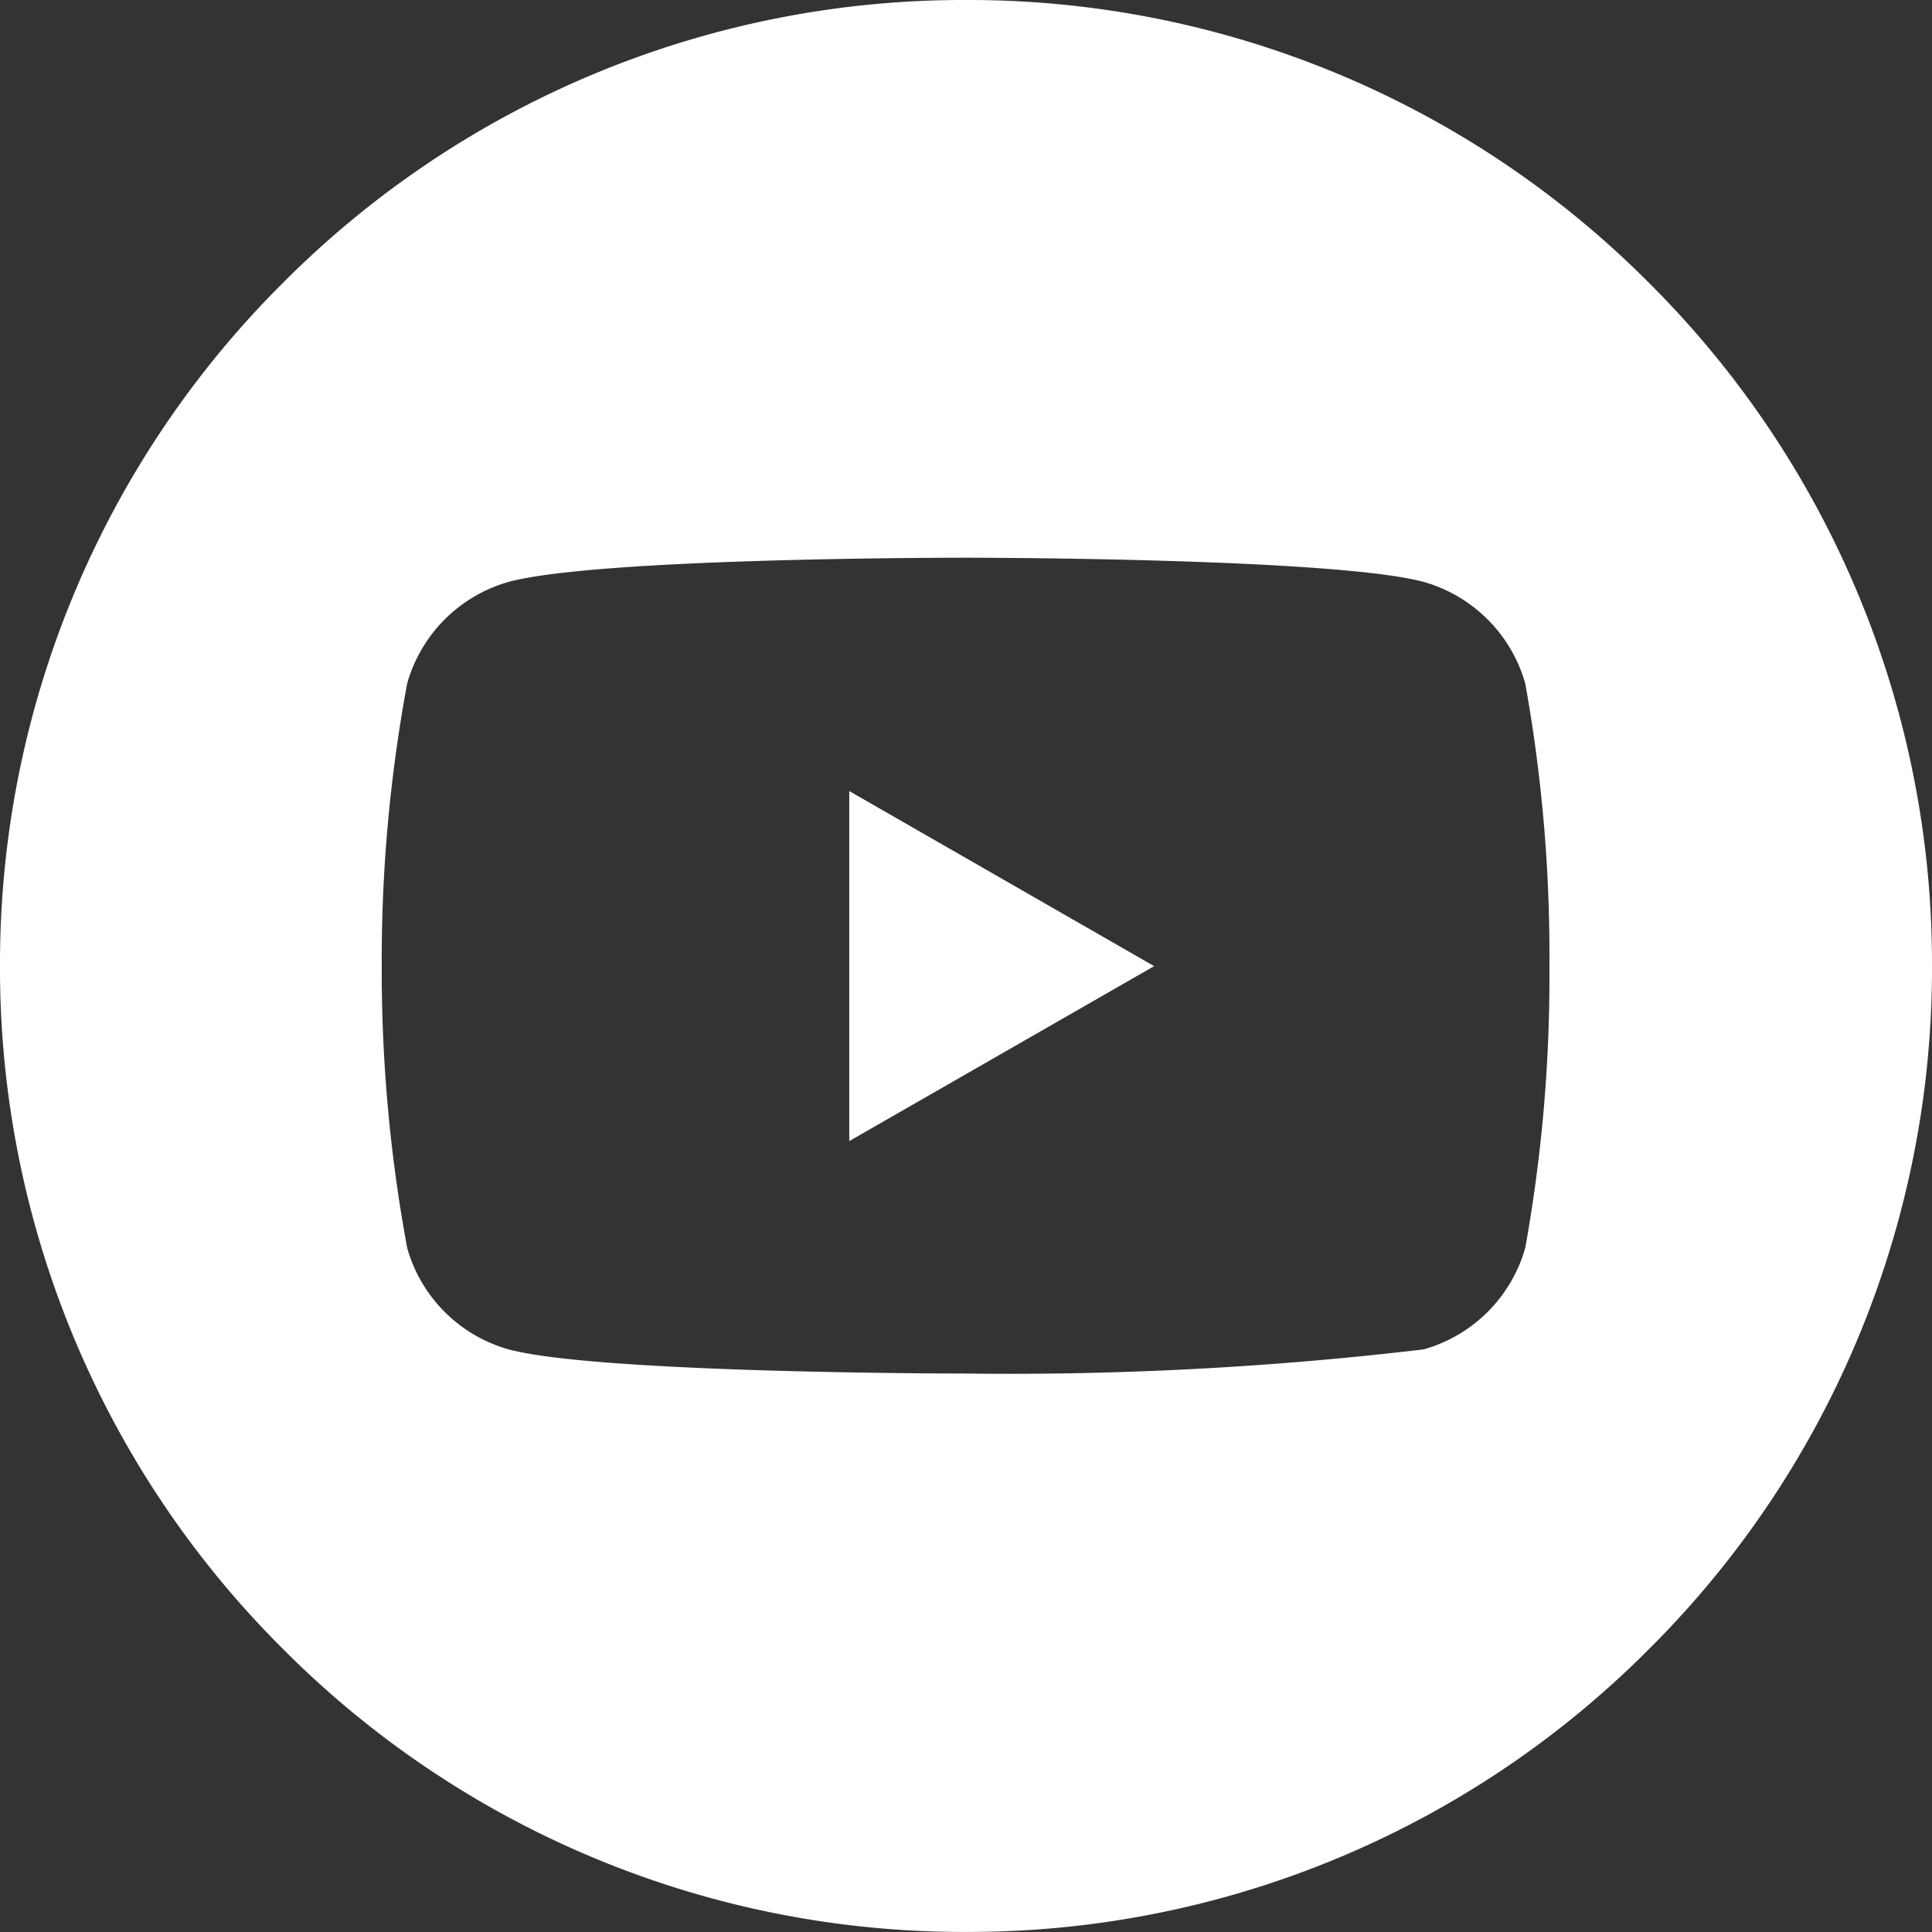 <svg xmlns="http://www.w3.org/2000/svg" width="32.001" height="32.001" viewBox="0 0 32.001 32.001">
  <rect x="0" y="0" width="32.001" height="32.001" fill="#333333" stroke="none"/>
  <path id="social-YouTube" d="M-42.666-6470a15.9,15.9,0,0,1-11.315-4.687A15.9,15.9,0,0,1-58.668-6486a15.9,15.9,0,0,1,4.686-11.314A15.9,15.9,0,0,1-42.666-6502a15.892,15.892,0,0,1,11.313,4.687A15.9,15.9,0,0,1-26.667-6486a15.9,15.9,0,0,1-4.686,11.313A15.893,15.893,0,0,1-42.666-6470Zm-.015-22.762c-.248,0-6.08,0-7.561.4a2.436,2.436,0,0,0-1.682,1.684,25.088,25.088,0,0,0-.421,4.682,25.185,25.185,0,0,0,.421,4.664,2.43,2.43,0,0,0,1.682,1.683c1.49.4,7.517.4,7.578.4a58.364,58.364,0,0,0,7.576-.4,2.435,2.435,0,0,0,1.684-1.683,25.315,25.315,0,0,0,.4-4.664,25.347,25.347,0,0,0-.4-4.682,2.441,2.441,0,0,0-1.684-1.684c-1.49-.4-7.516-.4-7.576-.4Zm-1.92,9.665v-5.8l5.05,2.9L-44.6-6483.1Z" transform="translate(58.668 6502)" fill="#fff"/>
</svg>
